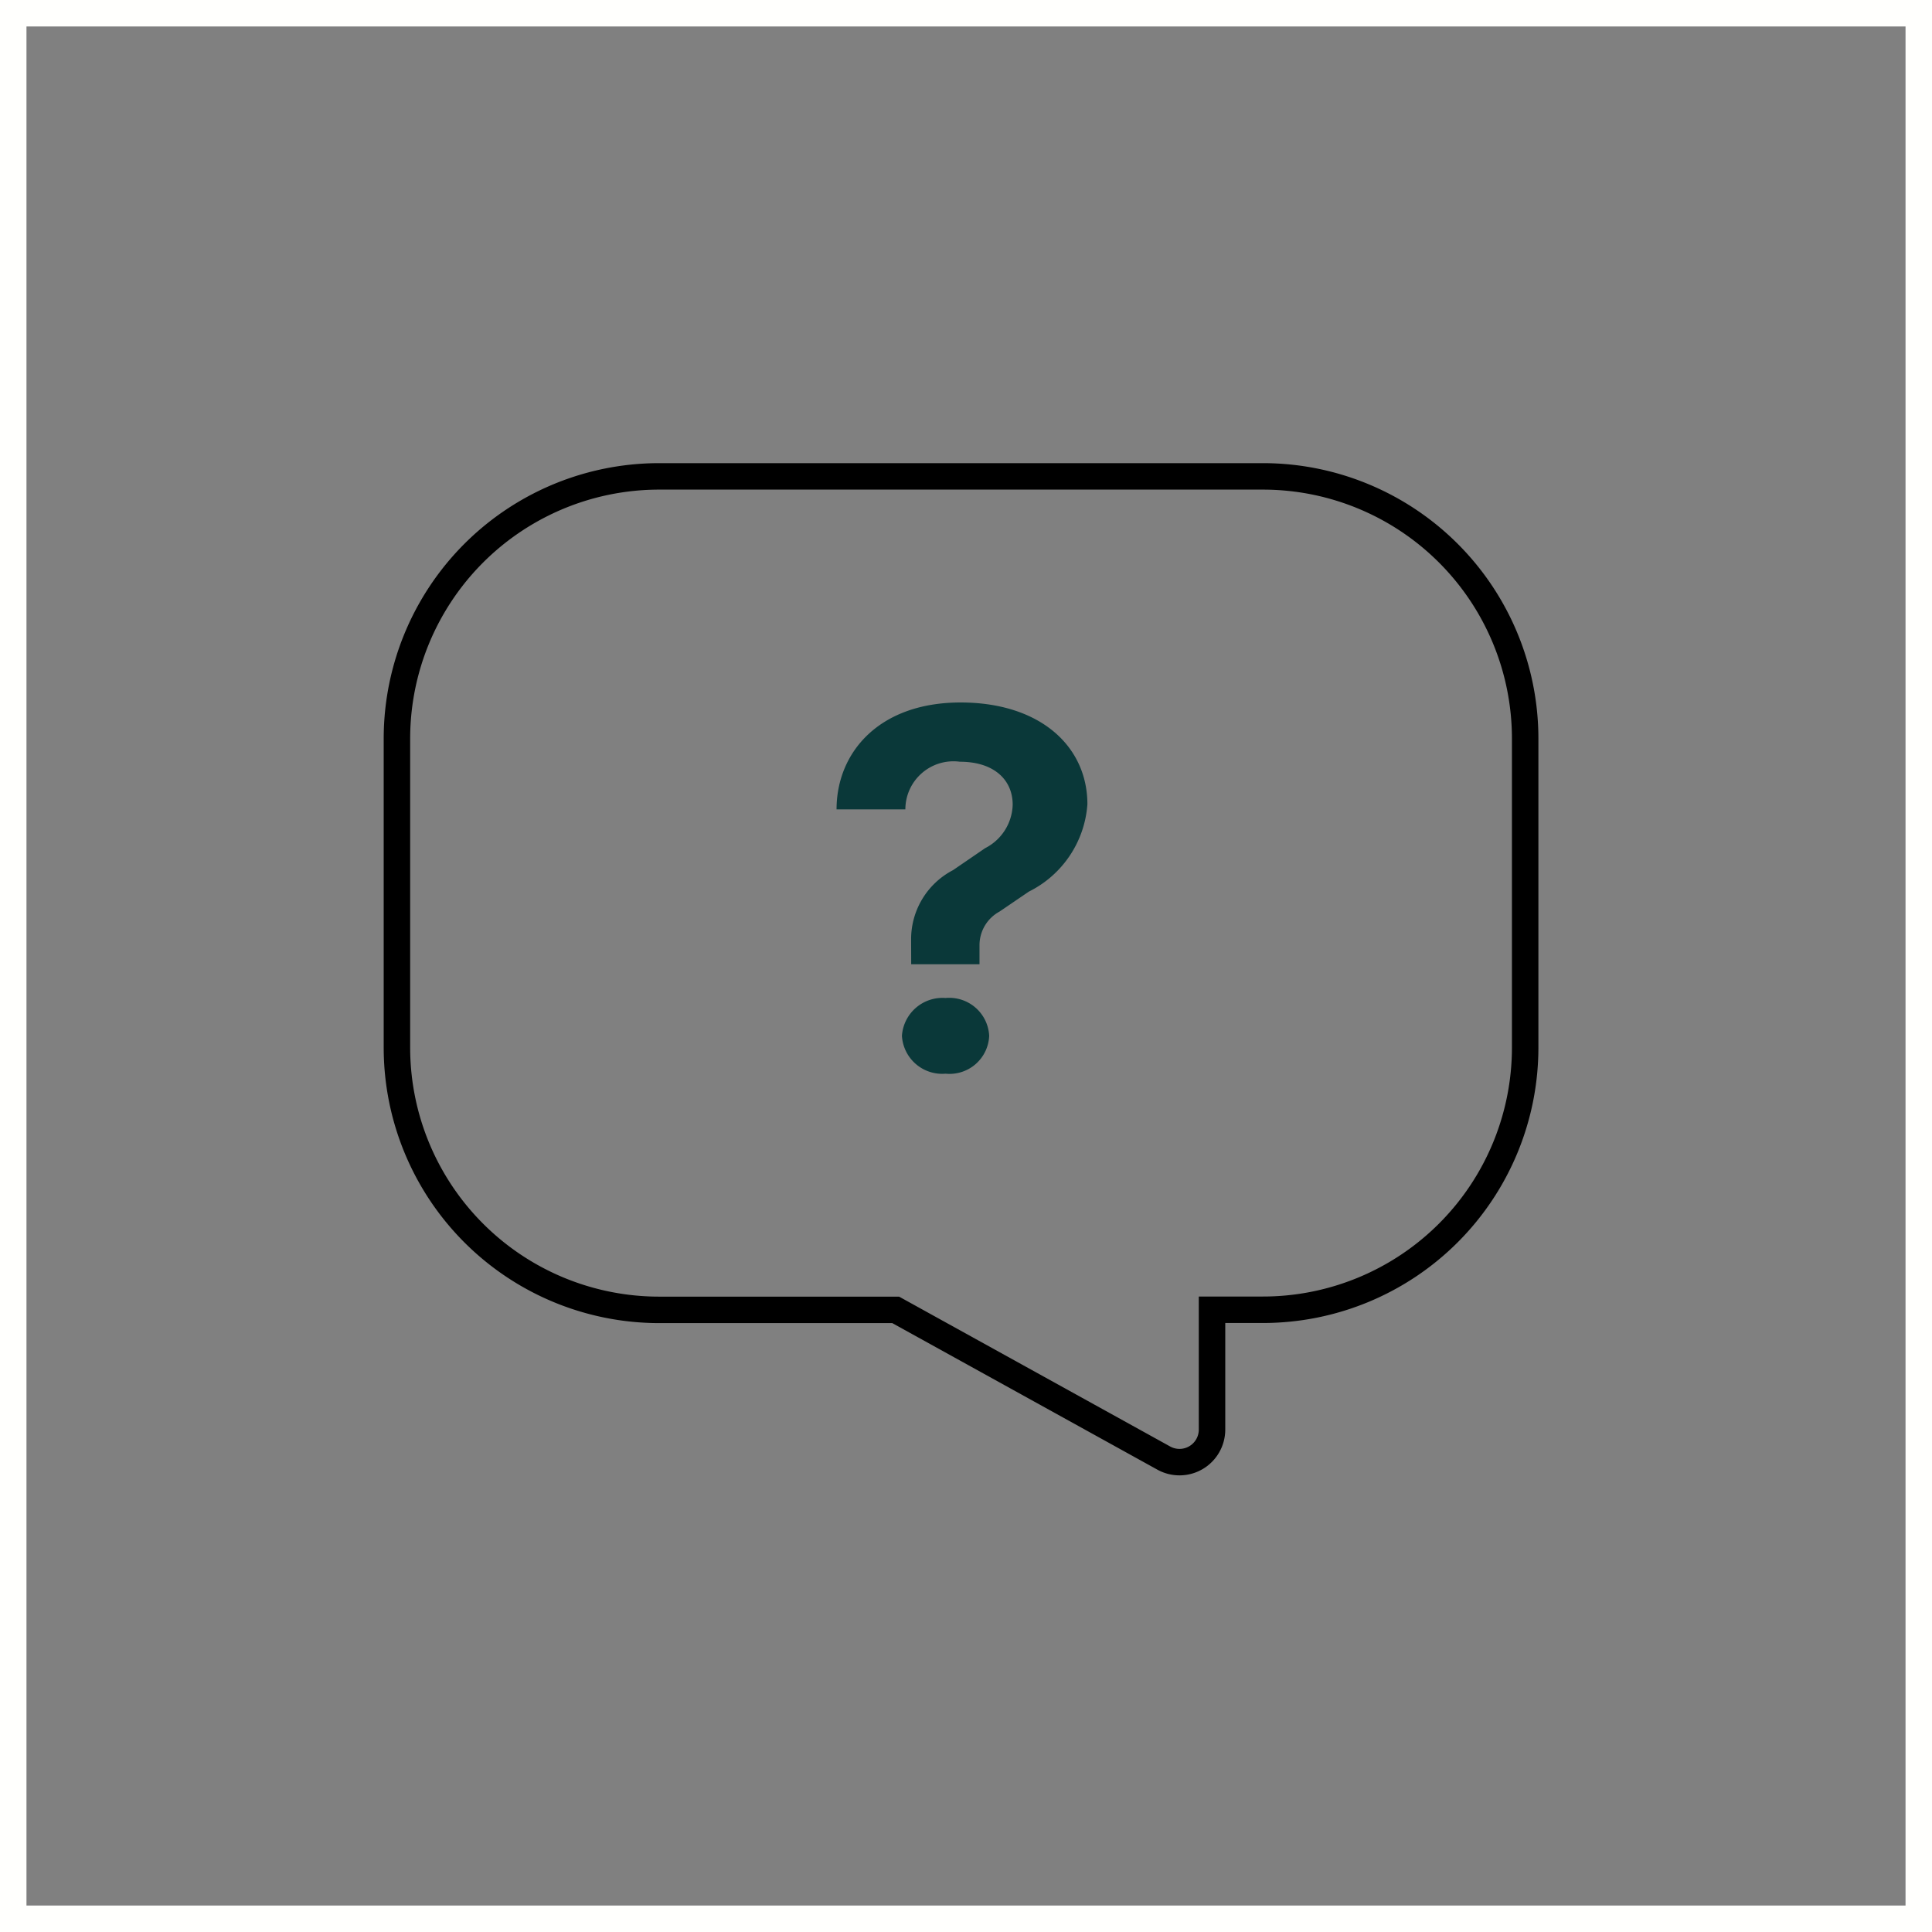 <?xml version="1.0" encoding="utf-8"?>
<svg xmlns="http://www.w3.org/2000/svg" width="73" height="73" viewBox="0 0 73 73"><rect x="0" y="0" width="73" height="73" fill="#808080" stroke="none"/><defs><style>.a,.c,.e{fill:none;}.a{stroke:#000;stroke-miterlimit:10;}.b{fill:#0a3839;}.c{stroke:#fffffd;}.d{stroke:none;}</style></defs><g transform="translate(-1683.092 1558.335)"><path class="a" d="M1730.812-1540.335H1708a9.909,9.909,0,0,0-9.91,9.909v11.674a9.91,9.91,0,0,0,9.91,9.91h8.935l10.13,5.6a1.229,1.229,0,0,0,1.823-1.075v-4.529h1.922a9.91,9.91,0,0,0,9.91-9.91v-11.674A9.909,9.909,0,0,0,1730.812-1540.335Z"/><path class="b" d="M1717.518-1522.828a2.94,2.94,0,0,1,1.584-2.629l1.214-.831a1.9,1.9,0,0,0,1.04-1.642c0-.928-.693-1.623-1.994-1.623a1.817,1.817,0,0,0-2.061,1.8h-2.6c0-2.145,1.6-4.039,4.686-4.039,3.014,0,4.792,1.662,4.792,3.846a4,4,0,0,1-2.212,3.3l-1.106.753a1.445,1.445,0,0,0-.759,1.276v.715h-2.581Zm-.347,3.632a1.537,1.537,0,0,1,1.649-1.43,1.51,1.51,0,0,1,1.648,1.43,1.5,1.5,0,0,1-1.648,1.43A1.524,1.524,0,0,1,1717.171-1519.2Z"/></g><g class="c"><rect class="d" width="73" height="73"/><rect class="e" x="0.5" y="0.5" width="72" height="72"/></g></svg>